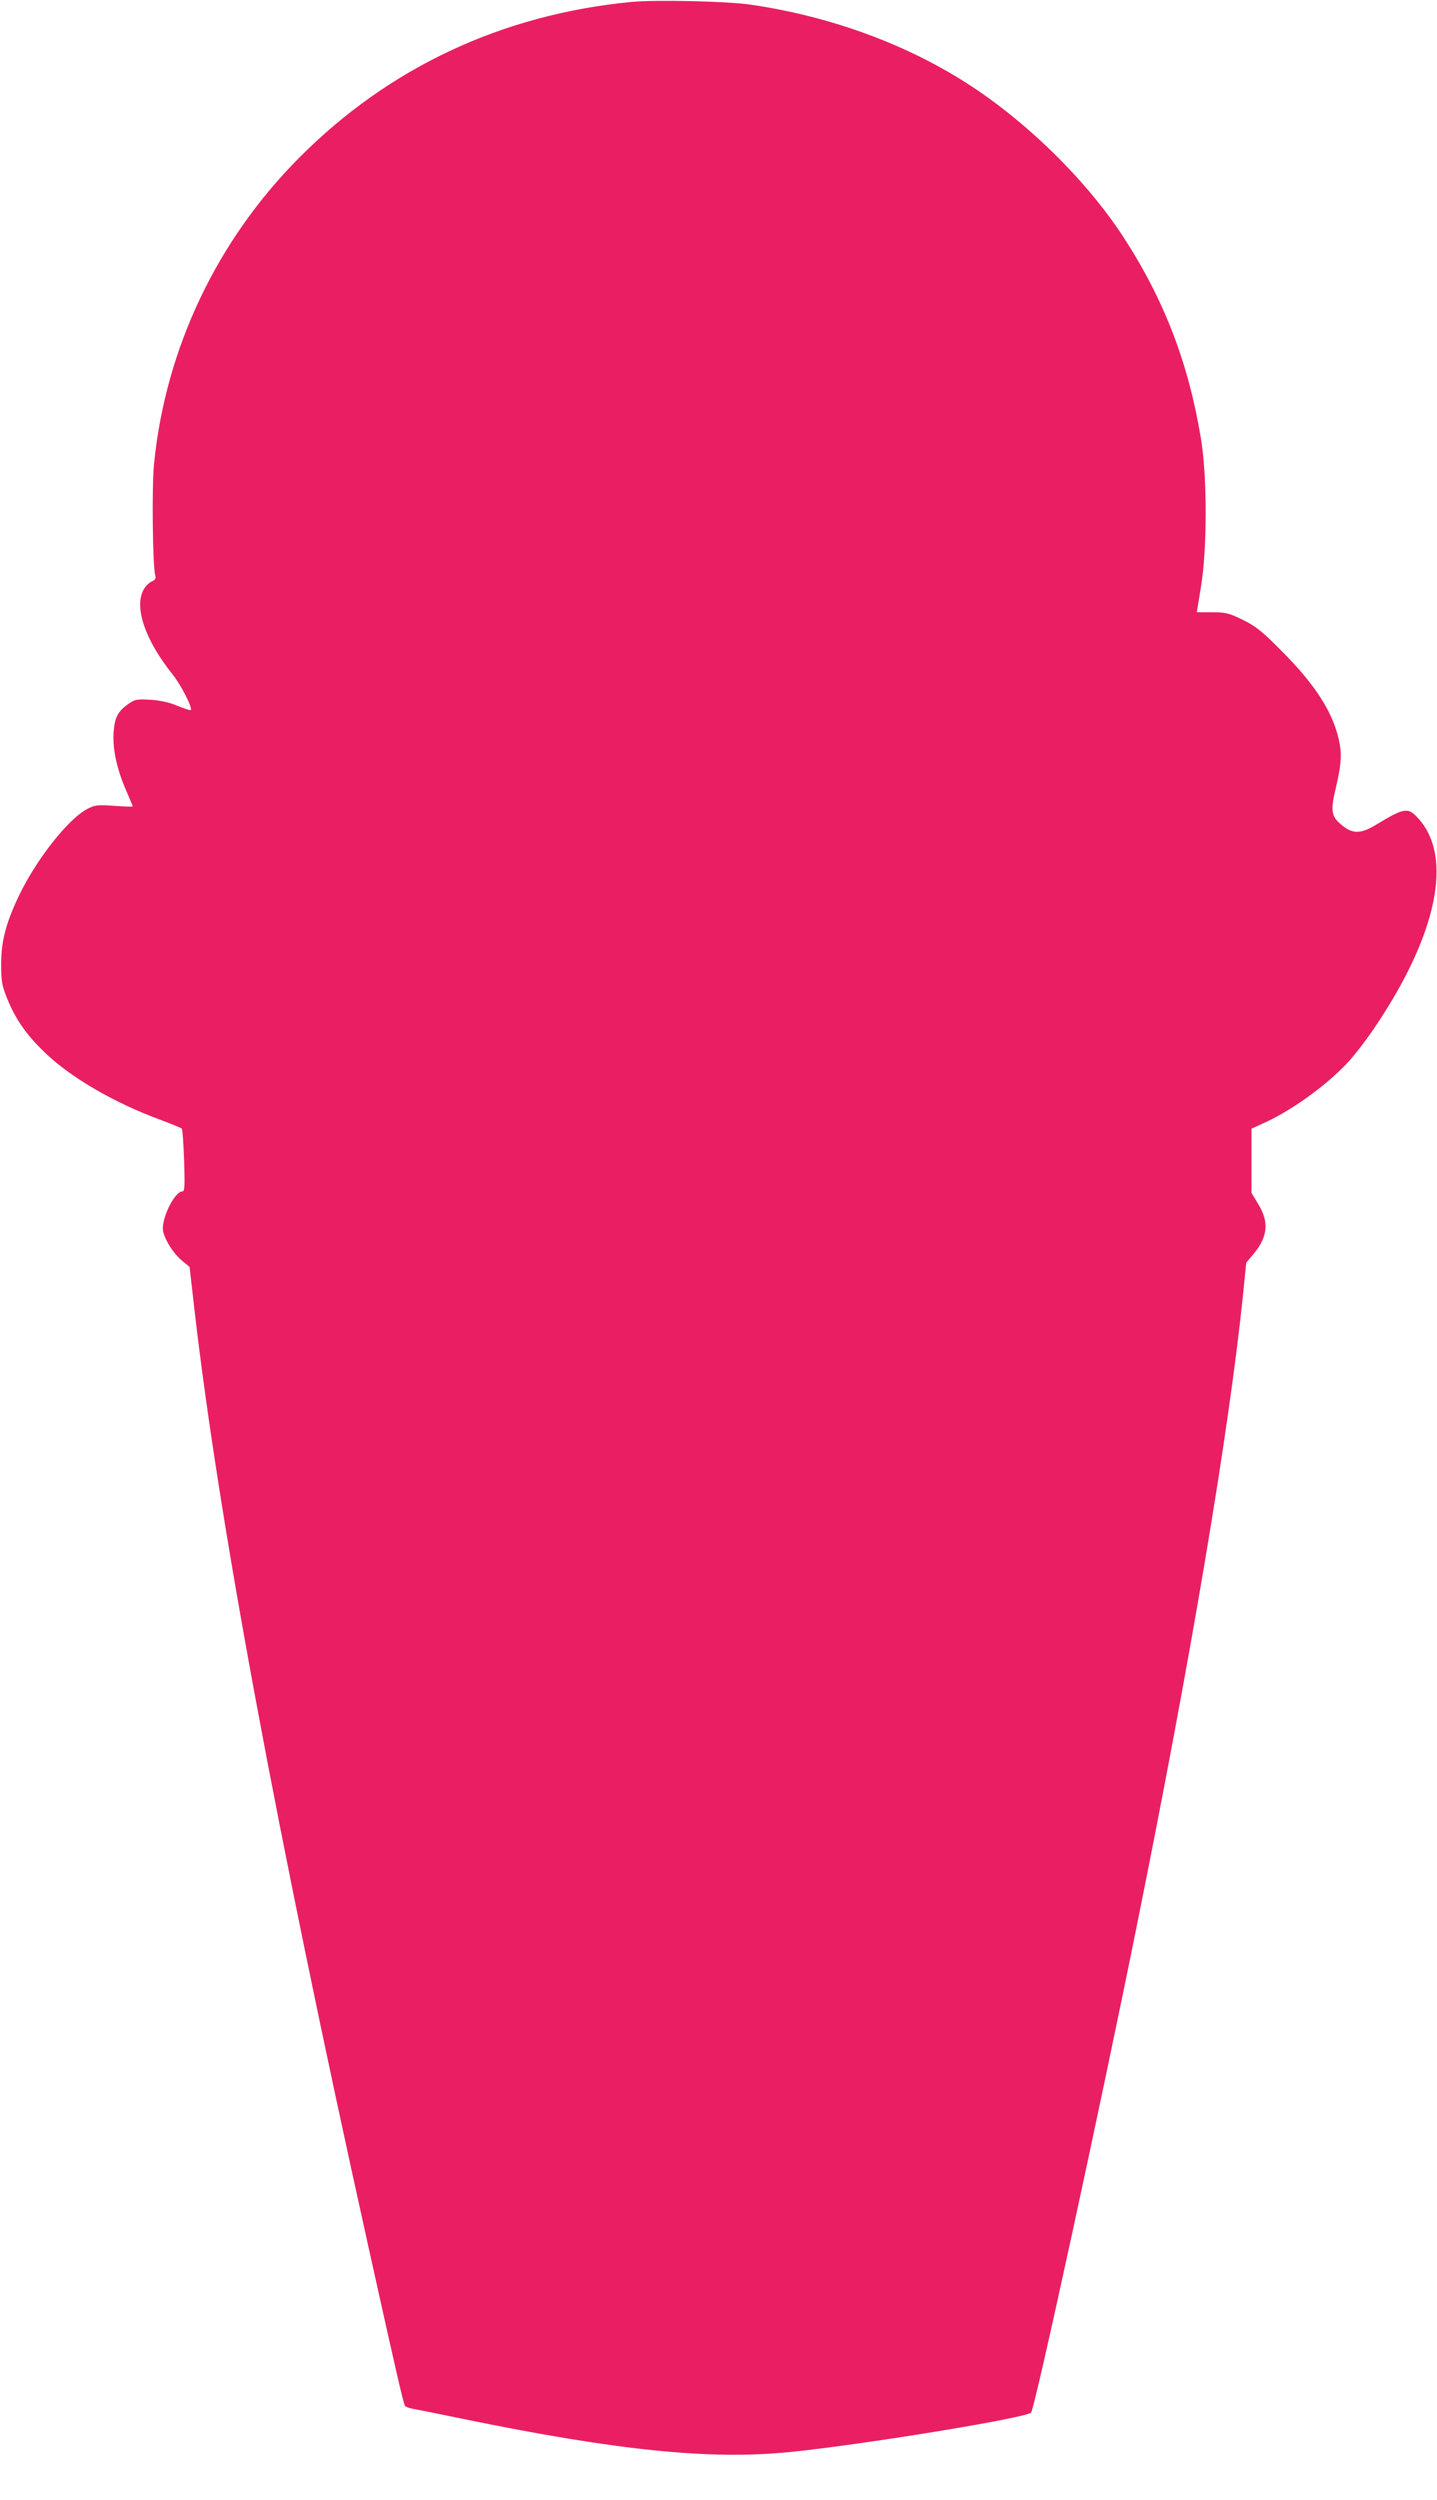 <?xml version="1.0" standalone="no"?>
<!DOCTYPE svg PUBLIC "-//W3C//DTD SVG 20010904//EN"
 "http://www.w3.org/TR/2001/REC-SVG-20010904/DTD/svg10.dtd">
<svg version="1.0" xmlns="http://www.w3.org/2000/svg"
 width="736pt" height="1280pt" viewBox="0 0 736 1280"
 preserveAspectRatio="xMidYMid meet">
<g transform="translate(0,1280) scale(0.1,-0.1)"
fill="#e91e63" stroke="none">
<path d="M3233 12790 c-661 -64 -1240 -335 -1698 -795 -424 -425 -687 -979
-746 -1569 -12 -119 -7 -528 6 -572 5 -15 0 -23 -19 -32 -14 -6 -33 -26 -42
-44 -47 -91 11 -258 150 -431 43 -54 104 -173 93 -183 -2 -2 -33 8 -68 22 -42
18 -89 28 -139 31 -67 4 -79 2 -109 -19 -57 -39 -73 -69 -79 -146 -6 -87 16
-188 63 -297 19 -44 35 -82 35 -84 0 -2 -43 -1 -95 3 -85 6 -99 4 -136 -15
-97 -49 -259 -254 -349 -439 -69 -143 -94 -239 -94 -355 0 -88 3 -109 30 -176
42 -104 94 -181 186 -271 133 -131 358 -263 603 -353 55 -21 103 -40 106 -44
4 -3 9 -77 12 -163 4 -128 3 -158 -8 -158 -42 0 -113 -147 -99 -207 11 -46 51
-109 94 -146 l41 -34 25 -219 c123 -1071 422 -2683 889 -4789 143 -646 181
-810 189 -823 3 -5 20 -12 38 -15 18 -3 132 -26 253 -51 799 -164 1271 -212
1680 -171 370 37 1208 174 1236 202 19 19 357 1575 544 2505 275 1362 468
2508 541 3213 l17 170 38 45 c72 87 80 162 24 254 l-35 58 0 165 0 164 53 24
c147 65 329 195 442 317 37 40 105 129 150 198 306 461 385 849 214 1044 -57
65 -73 63 -223 -28 -83 -50 -125 -47 -188 12 -38 35 -42 68 -19 165 29 123 34
175 23 237 -28 152 -118 297 -297 476 -101 102 -132 127 -199 160 -72 35 -87
39 -158 39 -43 0 -78 0 -78 1 0 1 10 61 22 135 31 192 31 554 0 747 -63 388
-188 715 -396 1035 -189 292 -499 596 -806 792 -316 202 -701 342 -1104 401
-123 18 -487 26 -613 14z"/>
</g>
</svg>
